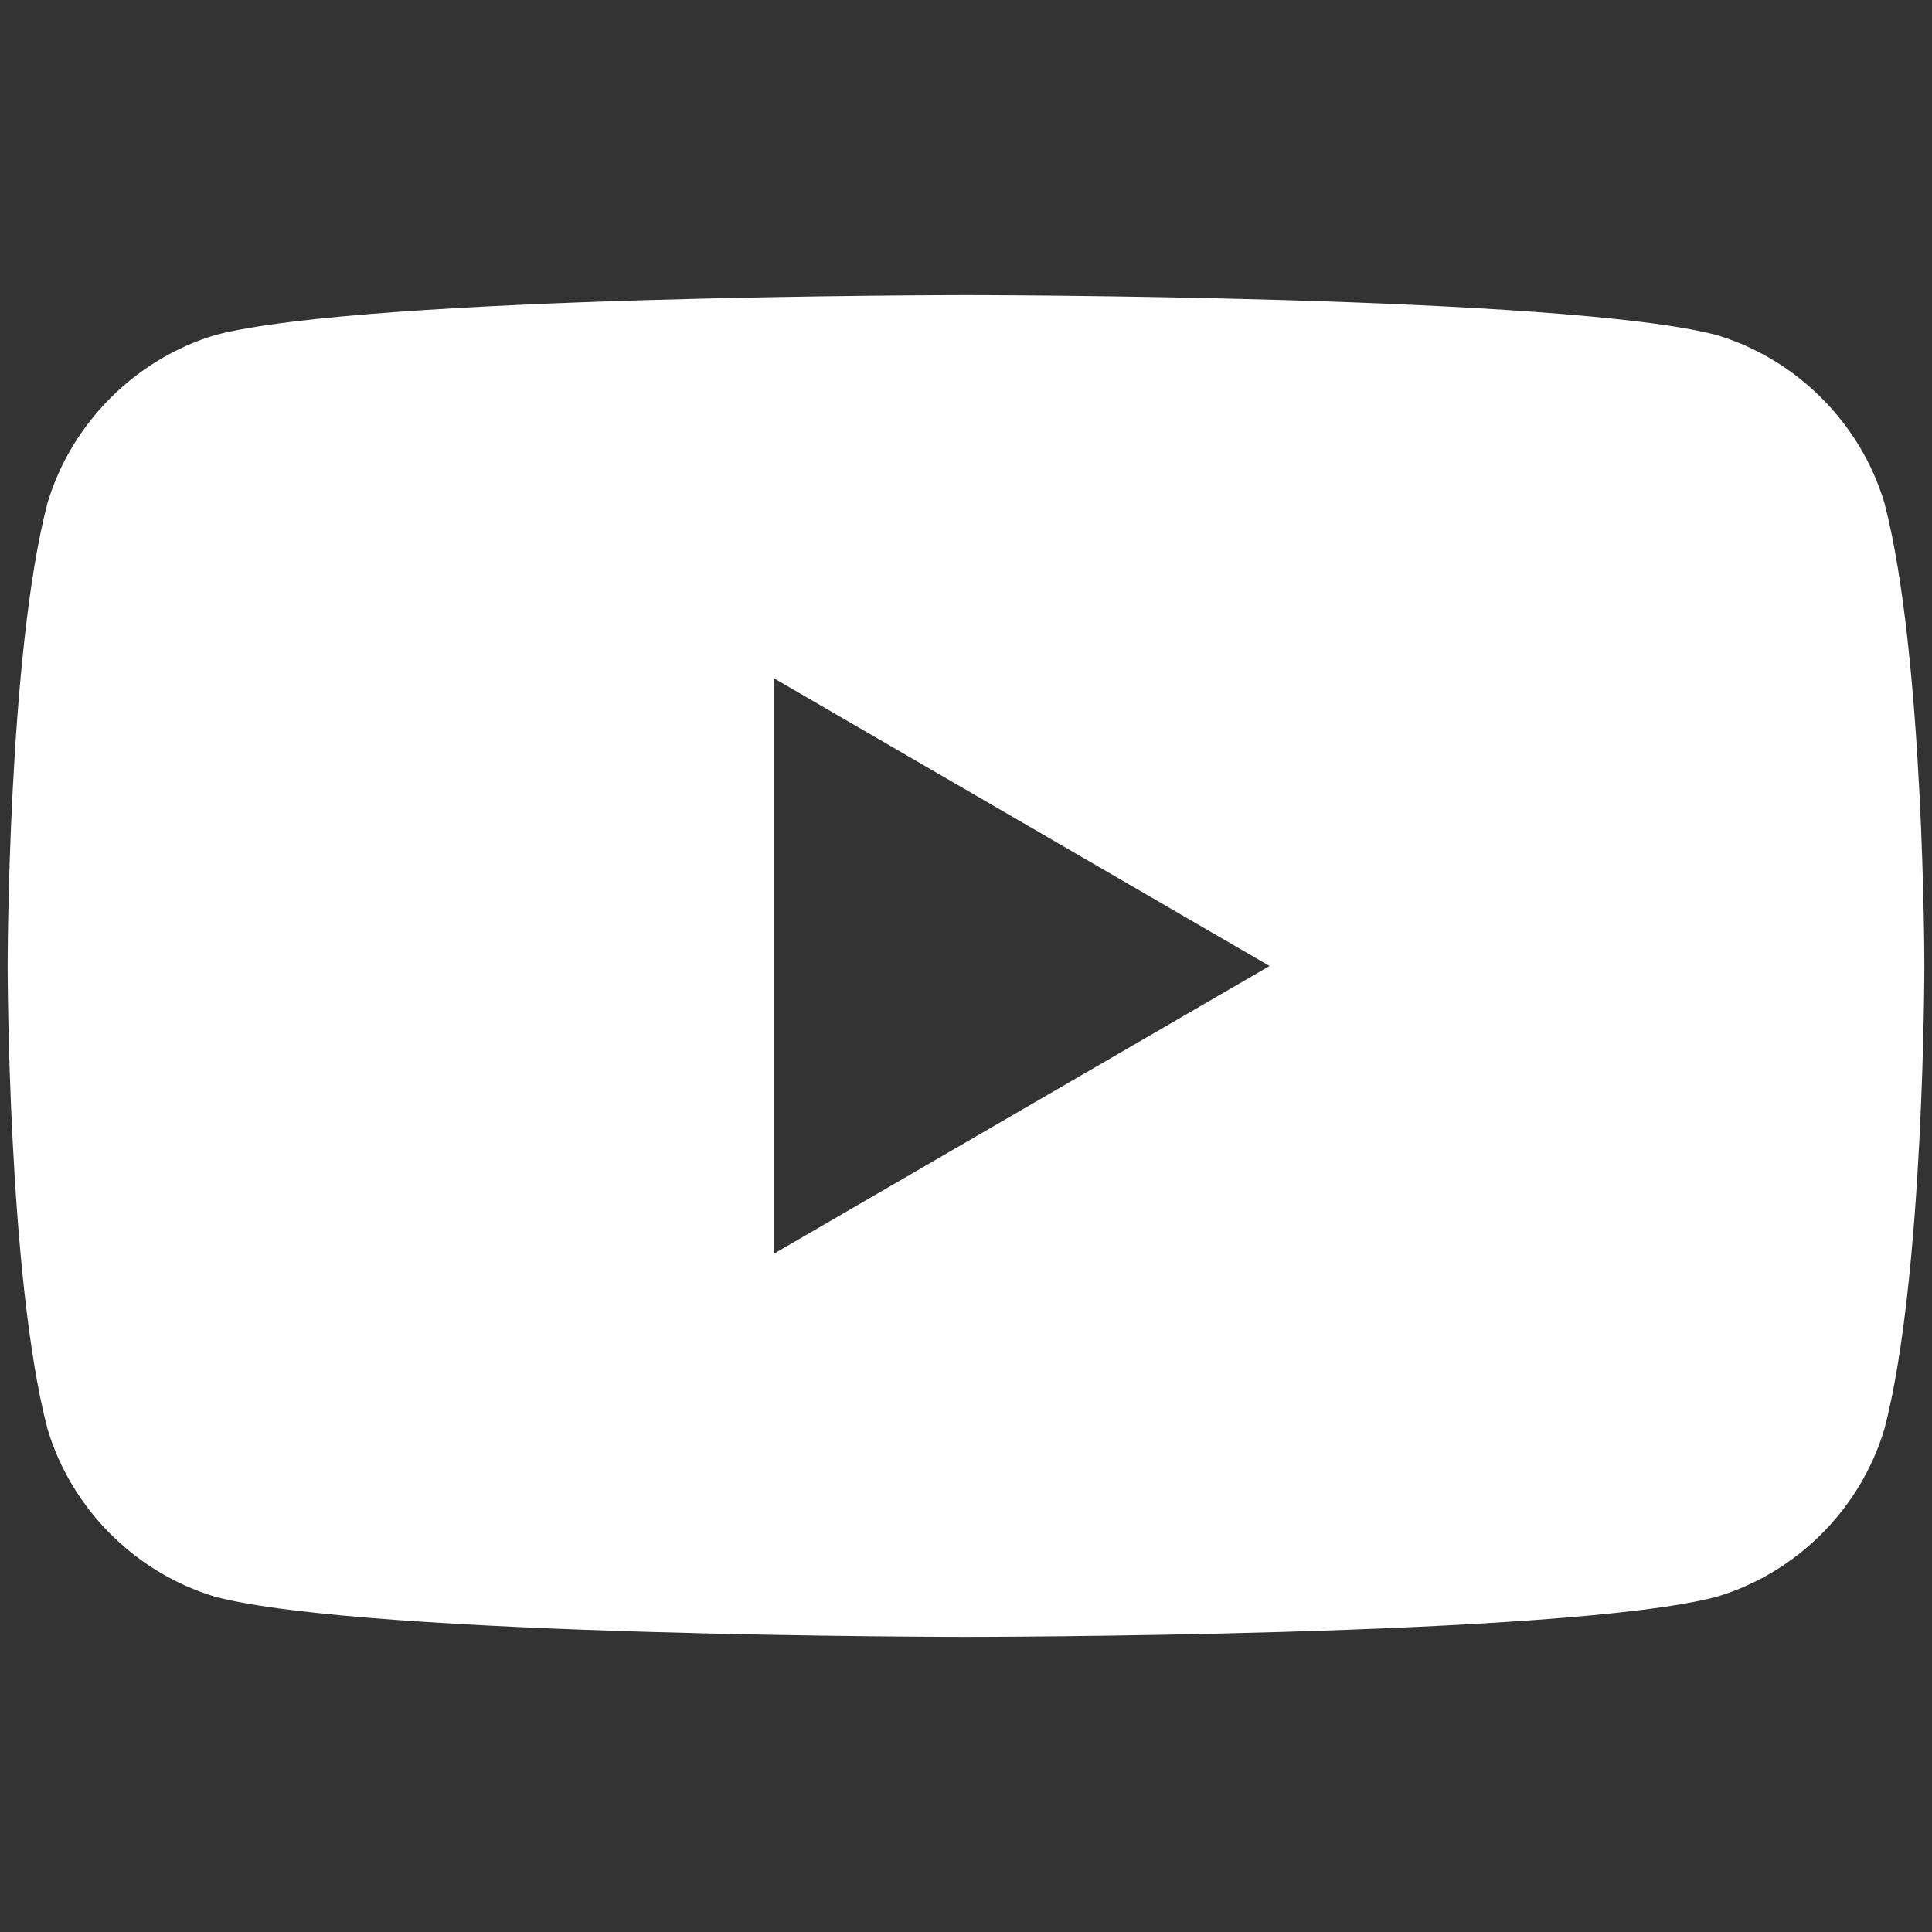 <?xml version="1.0" encoding="utf-8"?>
<!-- Generator: Adobe Illustrator 16.0.0, SVG Export Plug-In . SVG Version: 6.00 Build 0)  -->
<!DOCTYPE svg PUBLIC "-//W3C//DTD SVG 1.1//EN" "http://www.w3.org/Graphics/SVG/1.1/DTD/svg11.dtd">
<svg version="1.1" id="Layer_3" xmlns="http://www.w3.org/2000/svg" xmlns:xlink="http://www.w3.org/1999/xlink" x="0px" y="0px"
	 width="24px" height="24px" viewBox="0 0 24 24" enable-background="new 0 0 24 24" xml:space="preserve">
<rect x="0" y="0" width="24" height="24" fill="#333333" stroke="none"/>
<path fill="#FFFFFF" d="M23.408,6.245c-0.297-0.991-1.09-1.785-2.084-2.083C19.441,3.666,12,3.666,12,3.666s-7.44,0-9.325,0.496
	C1.682,4.46,0.889,5.254,0.591,6.245C0.095,8.13,0.095,12,0.095,12s0,3.869,0.496,5.754c0.298,0.992,1.091,1.785,2.084,2.082
	C4.56,20.334,12,20.334,12,20.334s7.441,0,9.324-0.498c0.994-0.297,1.787-1.09,2.084-2.082C23.905,15.869,23.905,12,23.905,12
	S23.905,8.13,23.408,6.245z M9.619,15.571V8.429L15.771,12L9.619,15.571z"/>
</svg>

